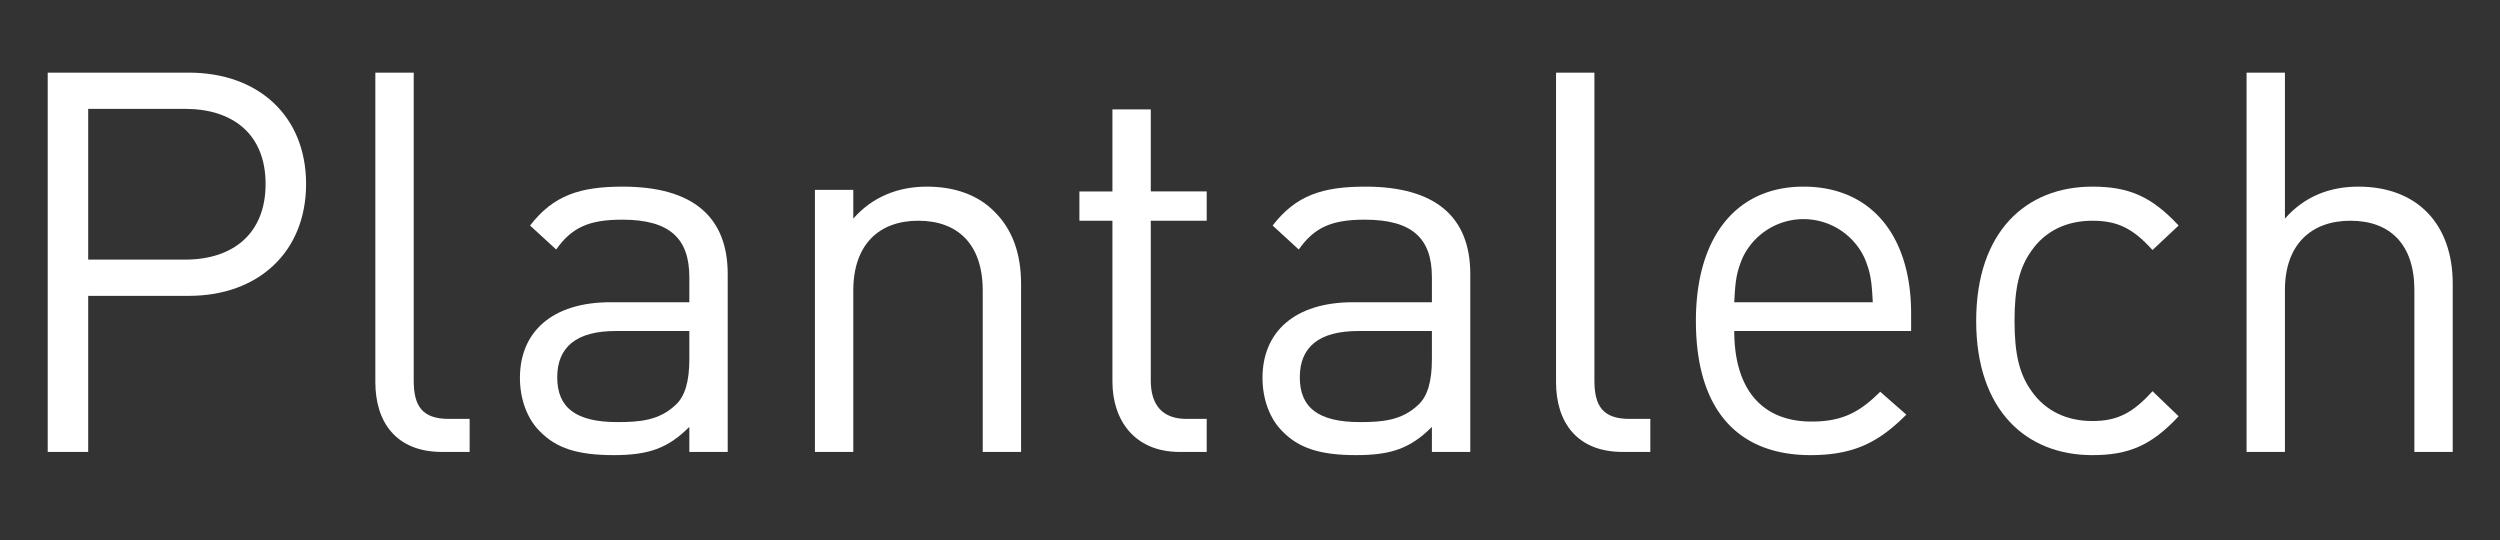 <svg xmlns="http://www.w3.org/2000/svg" width="690.355" height="149.145" viewBox="0 0 690.355 149.145"><rect x="0" y="0" width="690.355" height="149.145" fill="#333333" stroke="none"/><defs><style>.aa5069c4-4ea6-4cad-b8f8-f26635861129{fill:#fff;}</style></defs><g id="bf81cb84-abda-4423-bfb3-f3caa42ab0ee" data-name="Grafisme"><path class="aa5069c4-4ea6-4cad-b8f8-f26635861129" d="M52.154,81.696H24.351v43.1H13.175V20.058h38.98c19.123,0,32.367,11.917,32.367,30.746S71.277,81.696,52.154,81.696ZM51.127,30.063H24.351V71.691H51.127c13.091,0,22.212-7.059,22.212-20.888S64.218,30.063,51.127,30.063Z"></path><path class="aa5069c4-4ea6-4cad-b8f8-f26635861129" d="M122.038,124.796c-12.651,0-18.389-8.237-18.389-19.27V20.058h10.595v85.025c0,7.062,2.349,10.592,9.708,10.592h5.732v9.121Z"></path><path class="aa5069c4-4ea6-4cad-b8f8-f26635861129" d="M190.354,124.796v-6.913c-5.885,5.882-11.177,7.796-20.885,7.796-10.008,0-15.887-1.915-20.45-6.622-3.53-3.53-5.444-8.971-5.444-14.709,0-12.651,8.827-20.888,25.008-20.888h21.772V76.546c0-10.589-5.292-15.887-18.535-15.887-9.268,0-13.972,2.208-18.236,8.237l-7.212-6.619c6.472-8.384,13.831-10.739,25.595-10.739,19.422,0,28.984,8.387,28.984,24.127V124.796Zm0-33.392H170.057c-10.889,0-16.18,4.414-16.18,12.797s5.145,12.357,16.621,12.357c6.178,0,11.623-.443,16.18-4.854,2.502-2.355,3.676-6.472,3.676-12.504Z"></path><path class="aa5069c4-4ea6-4cad-b8f8-f26635861129" d="M271.374,124.796V80.225c0-12.8-6.913-19.273-17.801-19.273-10.883,0-17.942,6.622-17.942,19.273v44.571H225.035V52.422H235.63v7.943c5.145-5.885,12.204-8.827,20.297-8.827,7.799,0,14.125,2.355,18.535,6.769,5.151,5.001,7.5,11.767,7.5,20.151V124.796Z"></path><path class="aa5069c4-4ea6-4cad-b8f8-f26635861129" d="M325.724,124.796c-12.357,0-18.535-8.68-18.535-19.416V60.953h-9.121v-8.09h9.121V30.21h10.589V52.862h15.446v8.09H317.777V105.083c0,6.622,3.089,10.592,9.855,10.592h5.591v9.121Z"></path><path class="aa5069c4-4ea6-4cad-b8f8-f26635861129" d="M395.408,124.796v-6.913c-5.885,5.882-11.177,7.796-20.885,7.796-10.008,0-15.887-1.915-20.45-6.622-3.53-3.53-5.444-8.971-5.444-14.709,0-12.651,8.827-20.888,25.008-20.888h21.772V76.546c0-10.589-5.292-15.887-18.535-15.887-9.268,0-13.972,2.208-18.236,8.237l-7.212-6.619c6.472-8.384,13.831-10.739,25.595-10.739,19.422,0,28.984,8.387,28.984,24.127V124.796Zm0-33.392H375.111c-10.889,0-16.18,4.414-16.18,12.797s5.145,12.357,16.621,12.357c6.178,0,11.623-.443,16.18-4.854,2.502-2.355,3.676-6.472,3.676-12.504Z"></path><path class="aa5069c4-4ea6-4cad-b8f8-f26635861129" d="M448.078,124.796c-12.651,0-18.389-8.237-18.389-19.27V20.058h10.595v85.025c0,7.062,2.349,10.592,9.708,10.592h5.732v9.121Z"></path><path class="aa5069c4-4ea6-4cad-b8f8-f26635861129" d="M478.9,91.404c0,15.887,7.506,25.008,21.331,25.008,8.387,0,13.238-2.502,18.976-8.24l7.206,6.325c-7.353,7.356-14.119,11.182-26.476,11.182-19.123,0-31.627-11.476-31.627-37.071,0-23.39,11.329-37.071,29.712-37.071,18.682,0,29.718,13.534,29.718,35.013v4.854Zm36.043-20.007a18.588,18.588,0,0,0-33.835,0c-1.615,3.973-1.915,6.178-2.208,12.063h38.252C516.852,77.576,516.558,75.371,514.943,71.398Z"></path><path class="aa5069c4-4ea6-4cad-b8f8-f26635861129" d="M577.774,125.68c-18.242,0-32.067-12.357-32.067-37.071s13.825-37.071,32.067-37.071c10.002,0,16.327,2.649,23.833,10.739l-7.212,6.766c-5.439-6.029-9.708-8.09-16.621-8.09-7.059,0-12.944,2.796-16.768,8.24-3.383,4.707-4.71,10.296-4.71,19.416s1.327,14.709,4.71,19.416c3.823,5.444,9.708,8.24,16.768,8.24,6.913,0,11.182-2.208,16.621-8.24l7.212,6.916C594.101,123.031,587.776,125.68,577.774,125.68Z"></path><path class="aa5069c4-4ea6-4cad-b8f8-f26635861129" d="M666.71,124.796V80.075c0-12.651-6.766-19.123-17.655-19.123-10.883,0-18.089,6.622-18.089,19.123V124.796h-10.595V20.058h10.595V60.365c5.292-6.032,12.204-8.827,20.297-8.827,16.327,0,26.035,10.445,26.035,26.773V124.796Z"></path></g></svg>